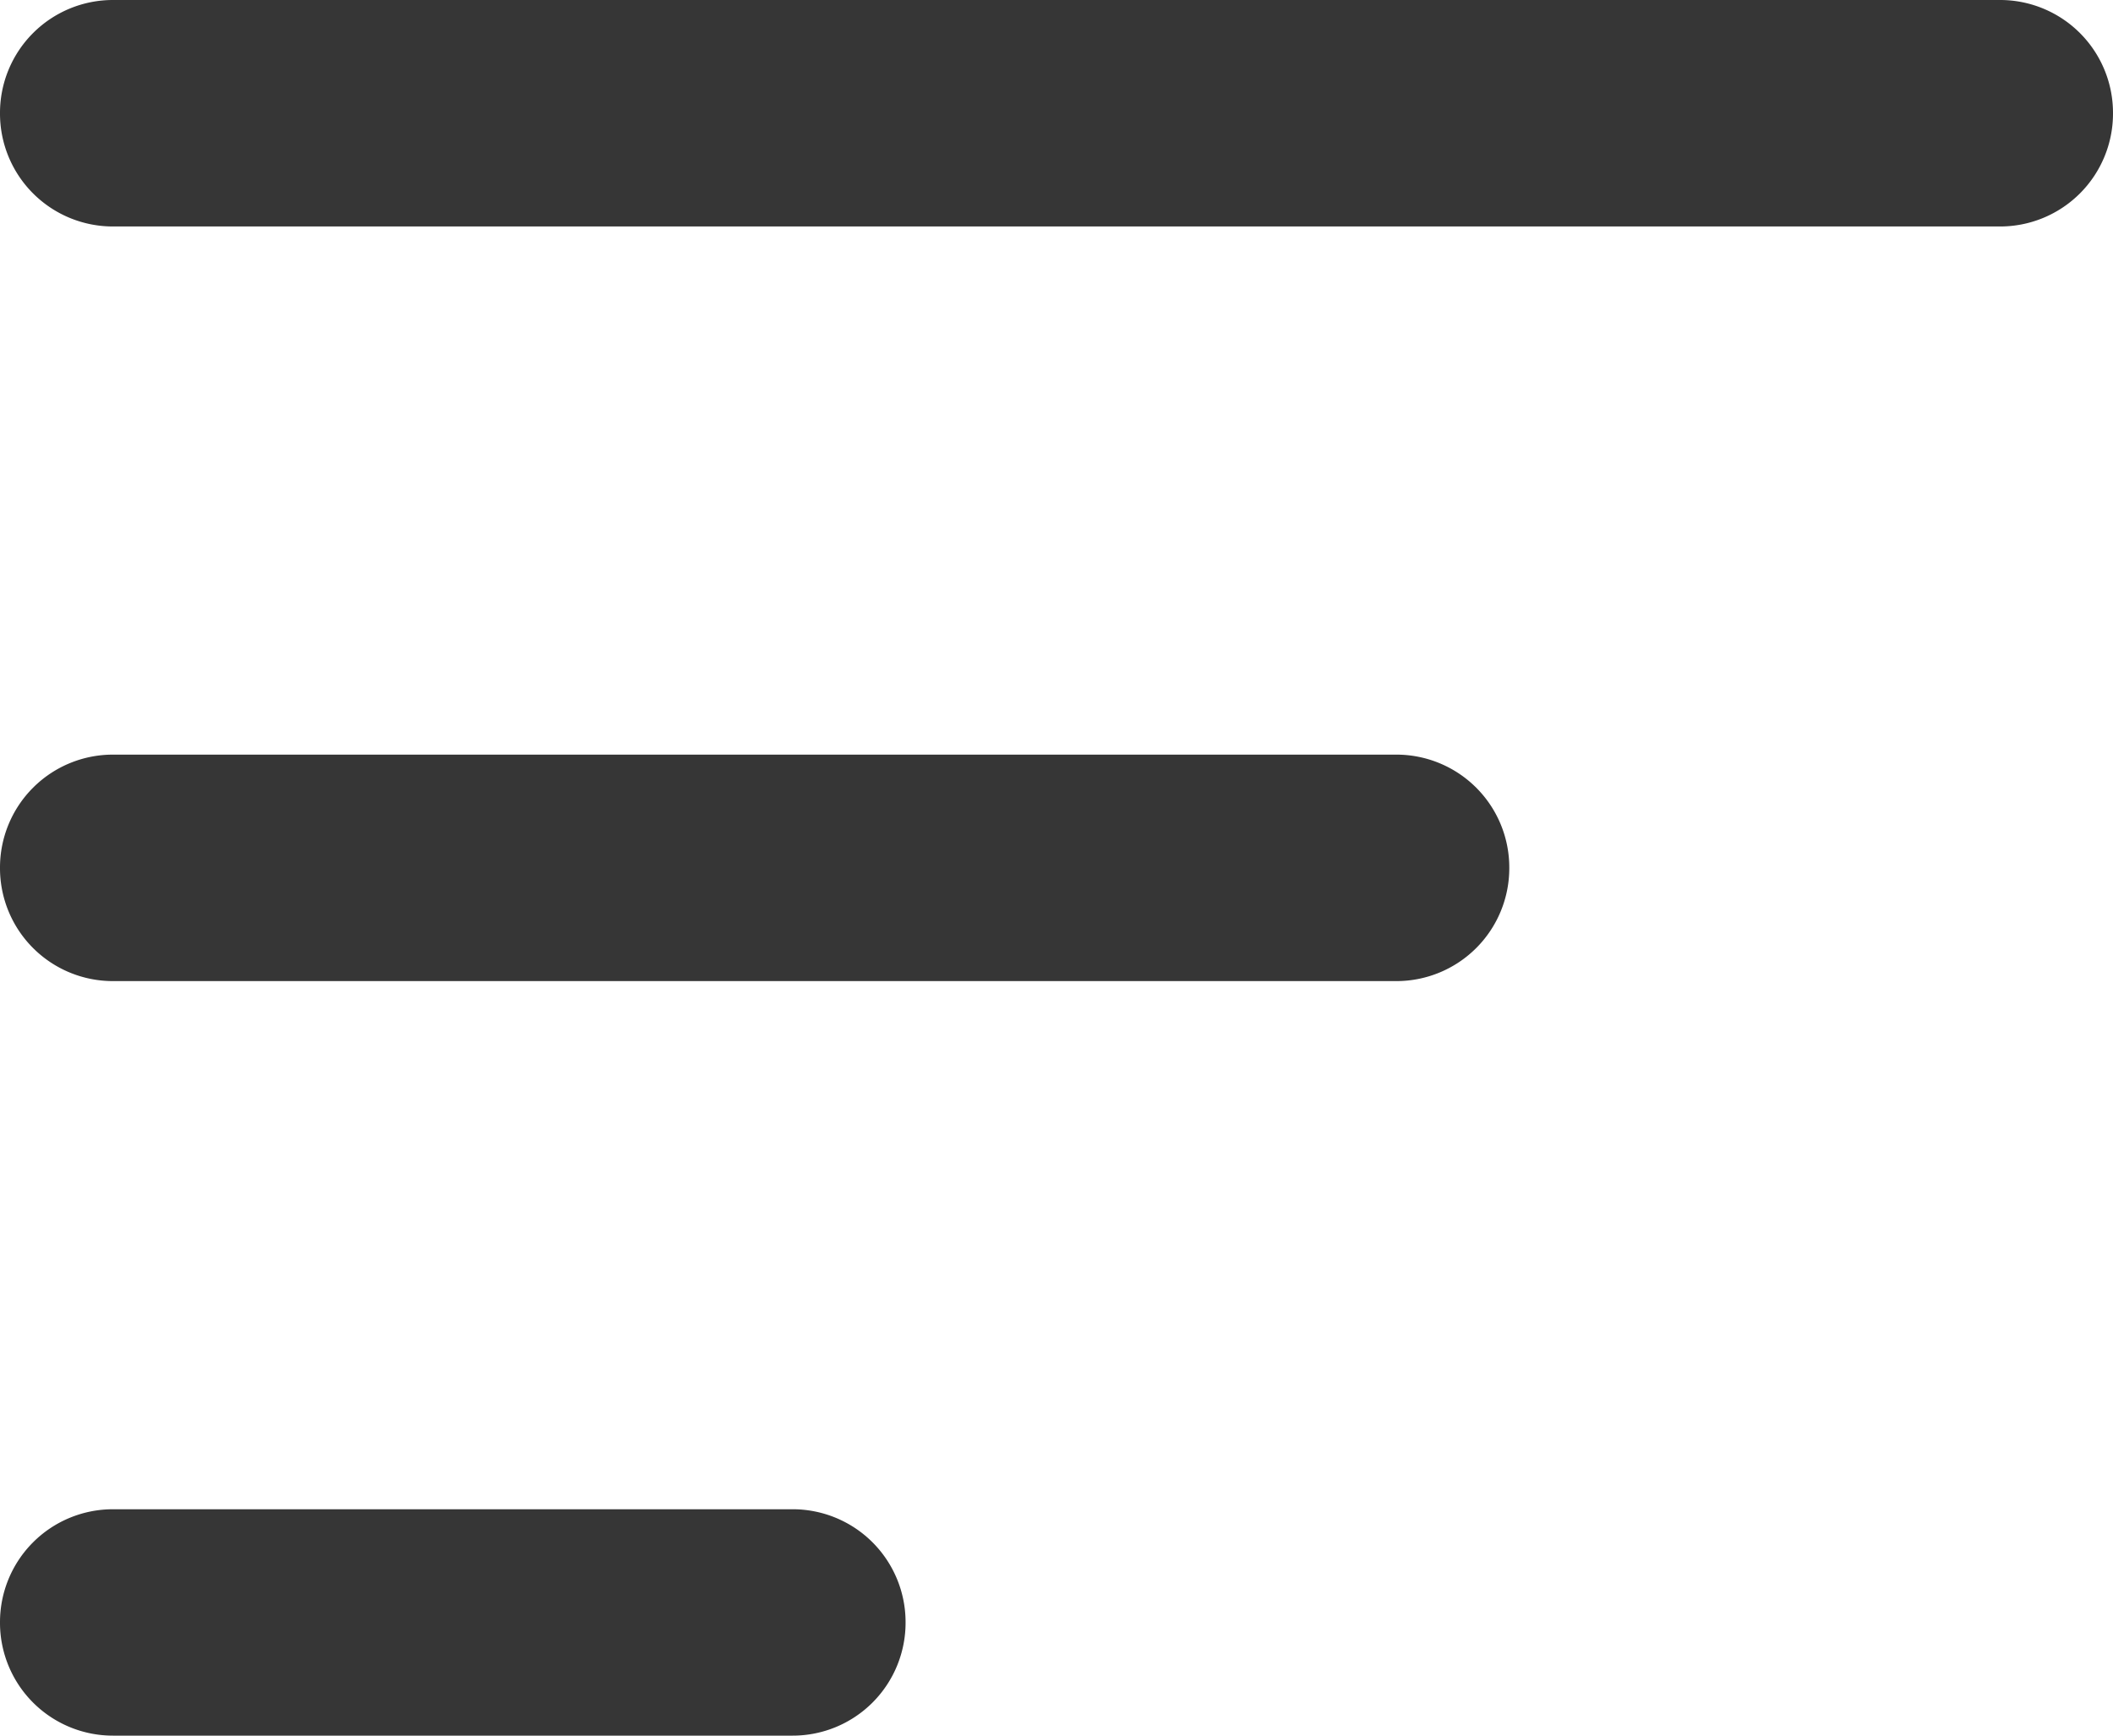 <svg xmlns="http://www.w3.org/2000/svg" width="24.5" height="20.125" viewBox="0 0 24.5 20.125">
  <path d="M0-19.687A1.309,1.309,0,0,1,1.313-21H23.188A1.309,1.309,0,0,1,24.5-19.687a1.309,1.309,0,0,1-1.312,1.313H1.313A1.309,1.309,0,0,1,0-19.687Zm0,8.75A1.309,1.309,0,0,1,1.313-12.25H16.188A1.309,1.309,0,0,1,17.5-10.937a1.309,1.309,0,0,1-1.312,1.313H1.313A1.309,1.309,0,0,1,0-10.937Zm10.5,8.75A1.309,1.309,0,0,1,9.188-.875H1.313A1.309,1.309,0,0,1,0-2.187,1.309,1.309,0,0,1,1.313-3.5H9.188A1.309,1.309,0,0,1,10.5-2.187Z" transform="translate(0 21)" fill="#363636"/>
</svg>
